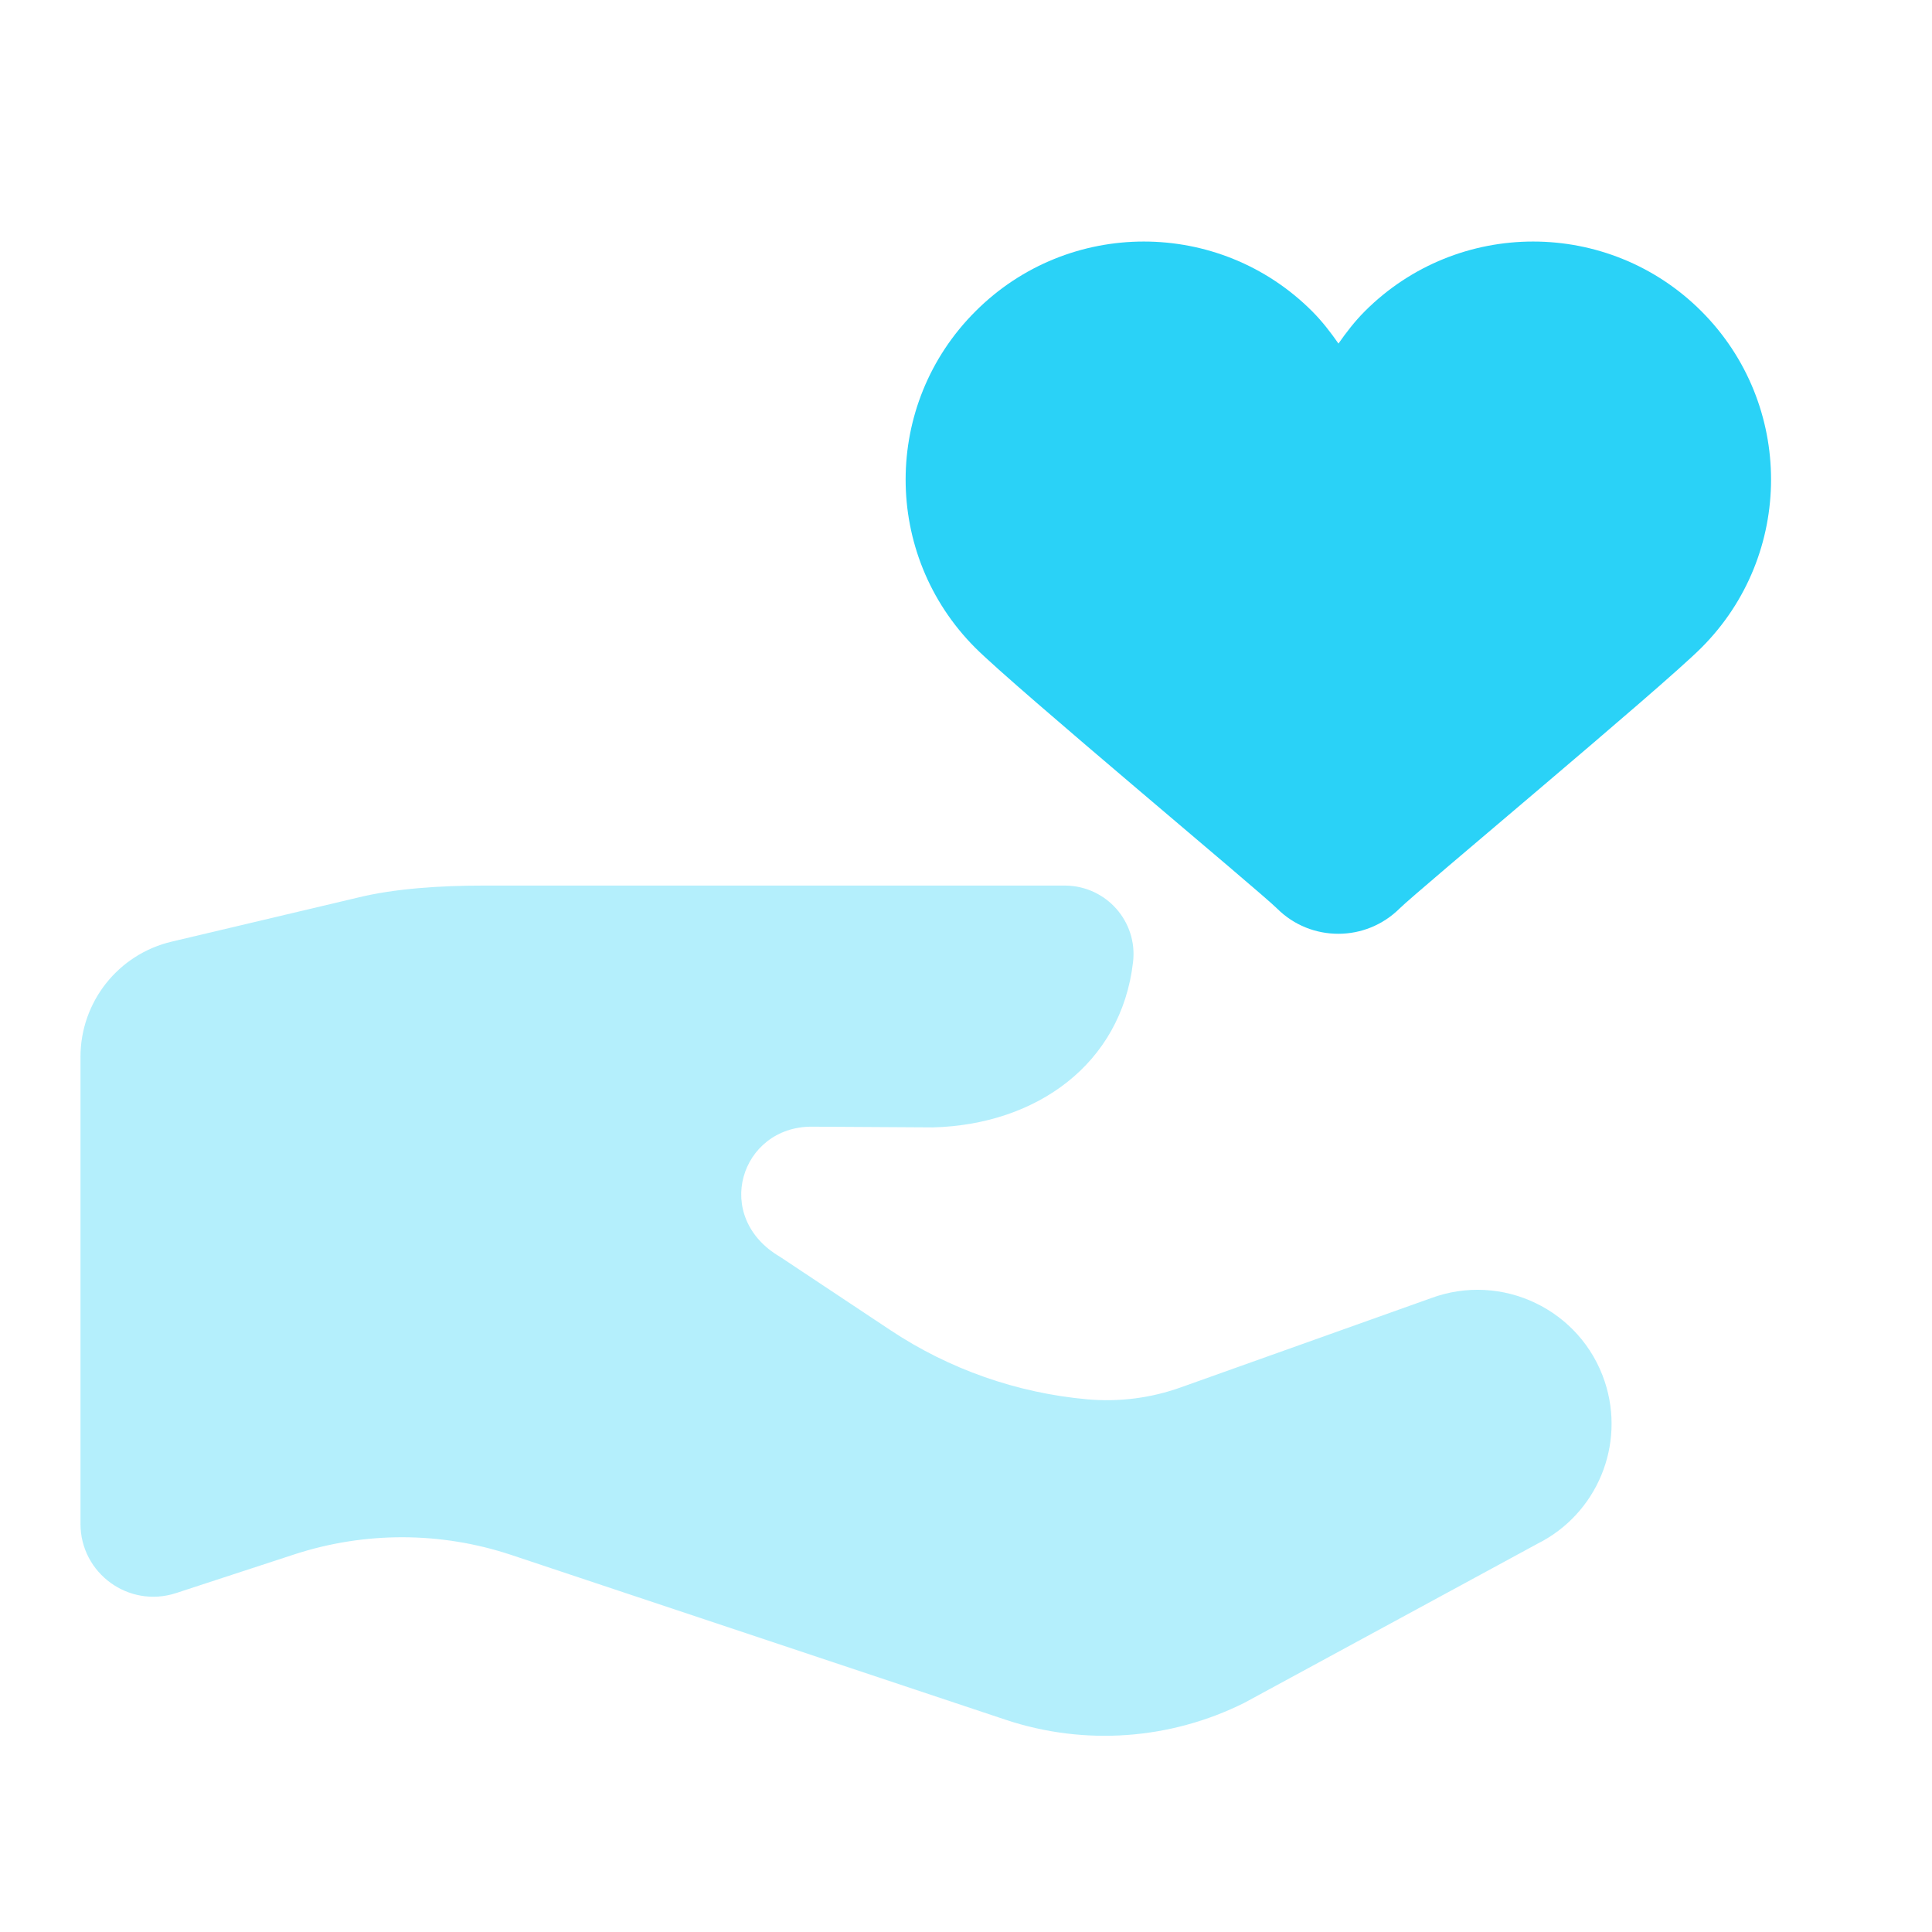 <svg width="80" height="80" viewBox="0 0 80 80" fill="none" xmlns="http://www.w3.org/2000/svg">
<path d="M40.383 26.823C42.053 28.493 52.177 36.916 52.88 37.62C53.583 38.32 54.497 38.666 55.417 38.666C56.333 38.666 57.25 38.316 57.953 37.62C58.657 36.916 68.78 28.493 70.45 26.823C74.297 22.977 74.297 16.736 70.45 12.886C66.603 9.04 60.363 9.04 56.517 12.886C56.1 13.303 55.75 13.76 55.423 14.226C55.097 13.76 54.747 13.303 54.33 12.886C50.483 9.04 44.243 9.04 40.397 12.886C36.537 16.733 36.537 22.97 40.383 26.823Z" fill="#2AD2F7"/>
<path opacity="0.35" d="M66.447 57.203C65.454 54.227 62.19 52.663 59.247 53.757L48.89 57.45C47.65 57.893 46.33 58.06 45.02 57.943C42.107 57.68 39.303 56.697 36.867 55.077L32.307 52.047C29.47 50.39 30.667 46.653 33.607 46.653L38.627 46.683C42.897 46.573 46.427 44.077 46.917 39.837C47.114 38.167 45.817 36.697 44.133 36.67H20C18.264 36.67 16.354 36.787 14.793 37.173L7.114 38.99C4.897 39.51 3.333 41.487 3.333 43.763V63.1C3.333 65.15 5.337 66.603 7.287 65.967L12.19 64.363C15.114 63.41 18.264 63.417 21.18 64.39L41.647 71.213C44.904 72.297 48.457 72.043 51.527 70.51L63.663 63.923C66.133 62.687 67.32 59.823 66.447 57.203Z" fill="#2AD2F7"/>
</svg>
